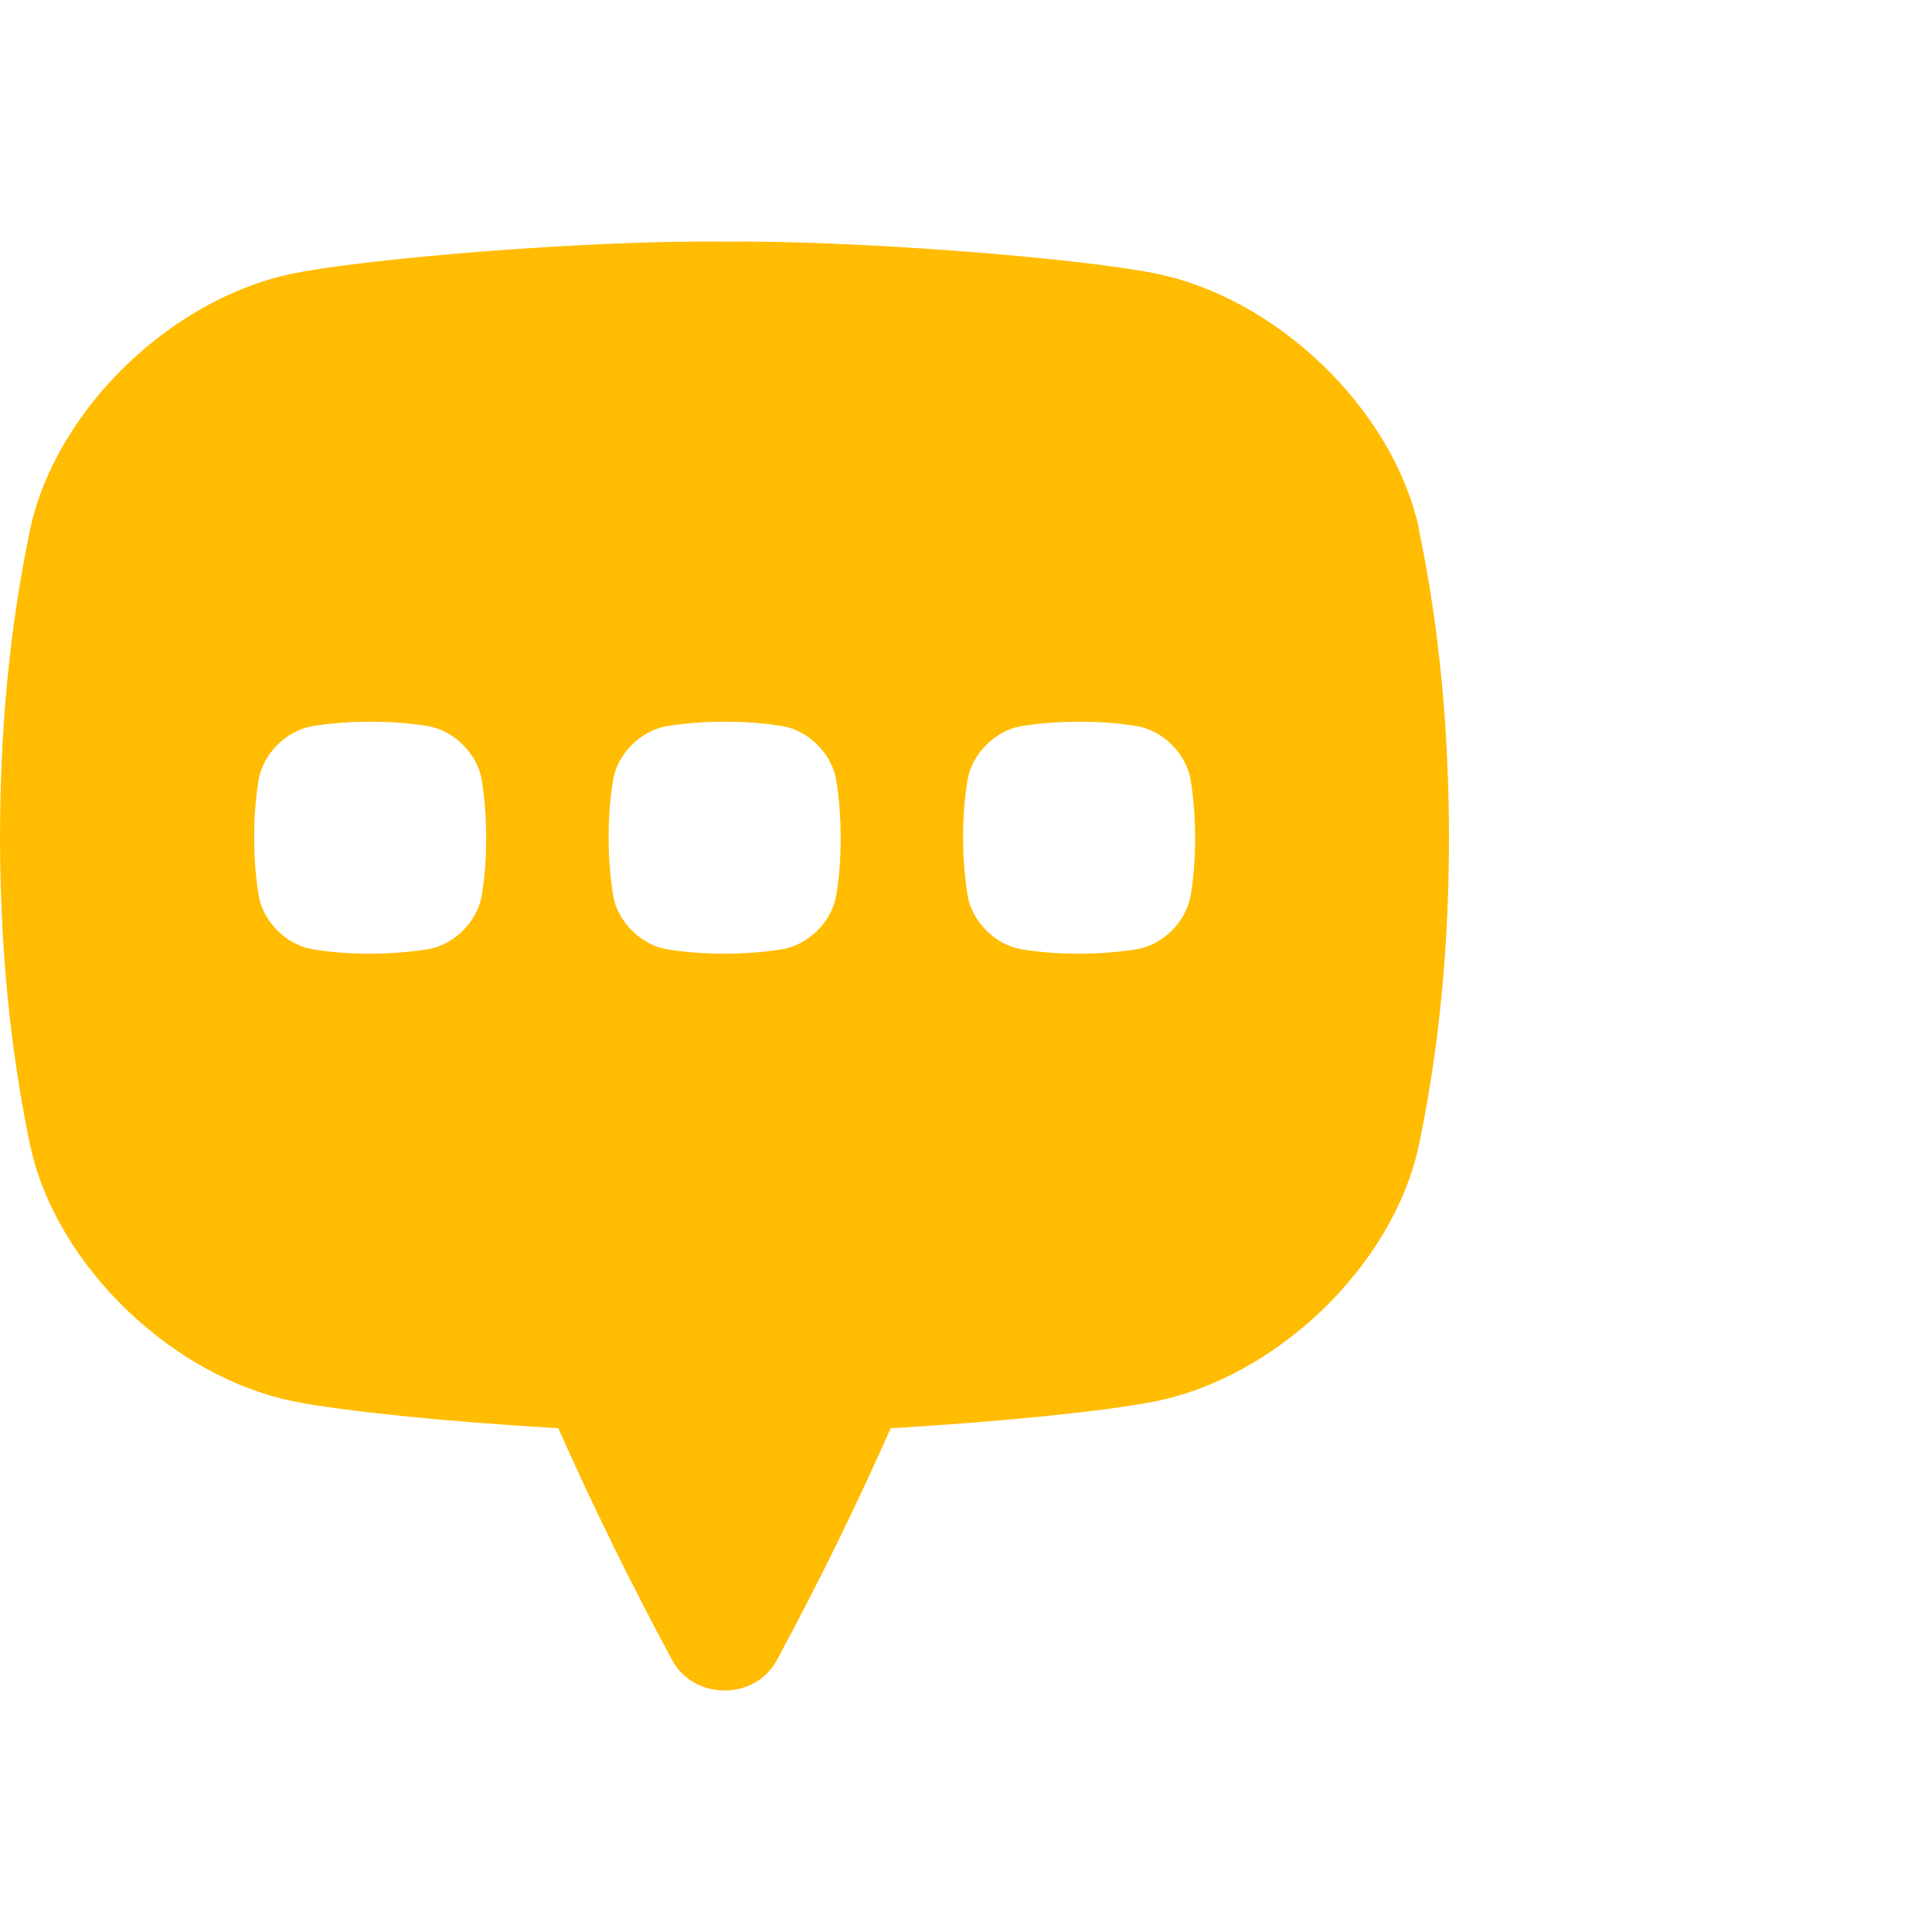 <svg width="32" height="32" viewBox="0 0 32 32" fill="none" xmlns="http://www.w3.org/2000/svg">
<path d="M23.501 8.747C23.056 6.746 21.116 4.914 19.113 4.525C17.887 4.279 14.258 3.98 12.001 4.002C9.744 3.975 6.115 4.279 4.892 4.523C2.886 4.912 0.946 6.744 0.504 8.745C0.251 9.959 0.002 11.613 0 13.869C0.004 16.126 0.251 17.777 0.504 18.993C0.948 20.995 2.888 22.826 4.892 23.216C5.679 23.374 7.47 23.554 9.247 23.656C9.823 24.953 10.453 26.233 11.132 27.495C11.493 28.168 12.509 28.168 12.868 27.495C13.55 26.233 14.177 24.953 14.753 23.656C16.53 23.554 18.321 23.372 19.108 23.216C21.114 22.826 23.054 20.995 23.496 18.993C23.749 17.779 23.998 16.126 24 13.869C23.996 11.613 23.749 9.961 23.496 8.745L23.501 8.747ZM7.978 14.839C7.904 15.265 7.523 15.646 7.094 15.721C6.795 15.769 6.483 15.796 6.131 15.796C5.779 15.796 5.466 15.771 5.167 15.721C4.741 15.646 4.36 15.265 4.285 14.837C4.237 14.54 4.21 14.225 4.21 13.873C4.21 13.522 4.235 13.209 4.285 12.91C4.36 12.484 4.741 12.103 5.169 12.028C5.469 11.98 5.781 11.954 6.133 11.954C6.485 11.954 6.797 11.978 7.096 12.028C7.523 12.103 7.904 12.484 7.978 12.912C8.027 13.212 8.053 13.524 8.053 13.876C8.053 14.228 8.029 14.54 7.978 14.839ZM13.849 14.839C13.774 15.265 13.394 15.646 12.965 15.721C12.666 15.769 12.354 15.796 12.002 15.796C11.65 15.796 11.337 15.771 11.038 15.721C10.611 15.646 10.231 15.265 10.156 14.837C10.108 14.54 10.081 14.225 10.081 13.873C10.081 13.522 10.105 13.209 10.156 12.91C10.231 12.484 10.611 12.103 11.04 12.028C11.339 11.98 11.652 11.954 12.004 11.954C12.356 11.954 12.668 11.978 12.967 12.028C13.394 12.103 13.774 12.484 13.849 12.912C13.898 13.212 13.924 13.524 13.924 13.876C13.924 14.228 13.9 14.54 13.849 14.839ZM19.72 14.839C19.645 15.265 19.265 15.646 18.836 15.721C18.537 15.769 18.224 15.796 17.872 15.796C17.52 15.796 17.208 15.771 16.909 15.721C16.482 15.646 16.102 15.265 16.027 14.837C15.979 14.54 15.952 14.225 15.952 13.873C15.952 13.522 15.976 13.209 16.027 12.91C16.102 12.484 16.482 12.103 16.911 12.028C17.21 11.98 17.523 11.954 17.875 11.954C18.227 11.954 18.539 11.978 18.838 12.028C19.265 12.103 19.645 12.484 19.72 12.912C19.768 13.212 19.795 13.524 19.795 13.876C19.795 14.228 19.771 14.54 19.72 14.839Z" fill="#FFBC00"/>
</svg>
